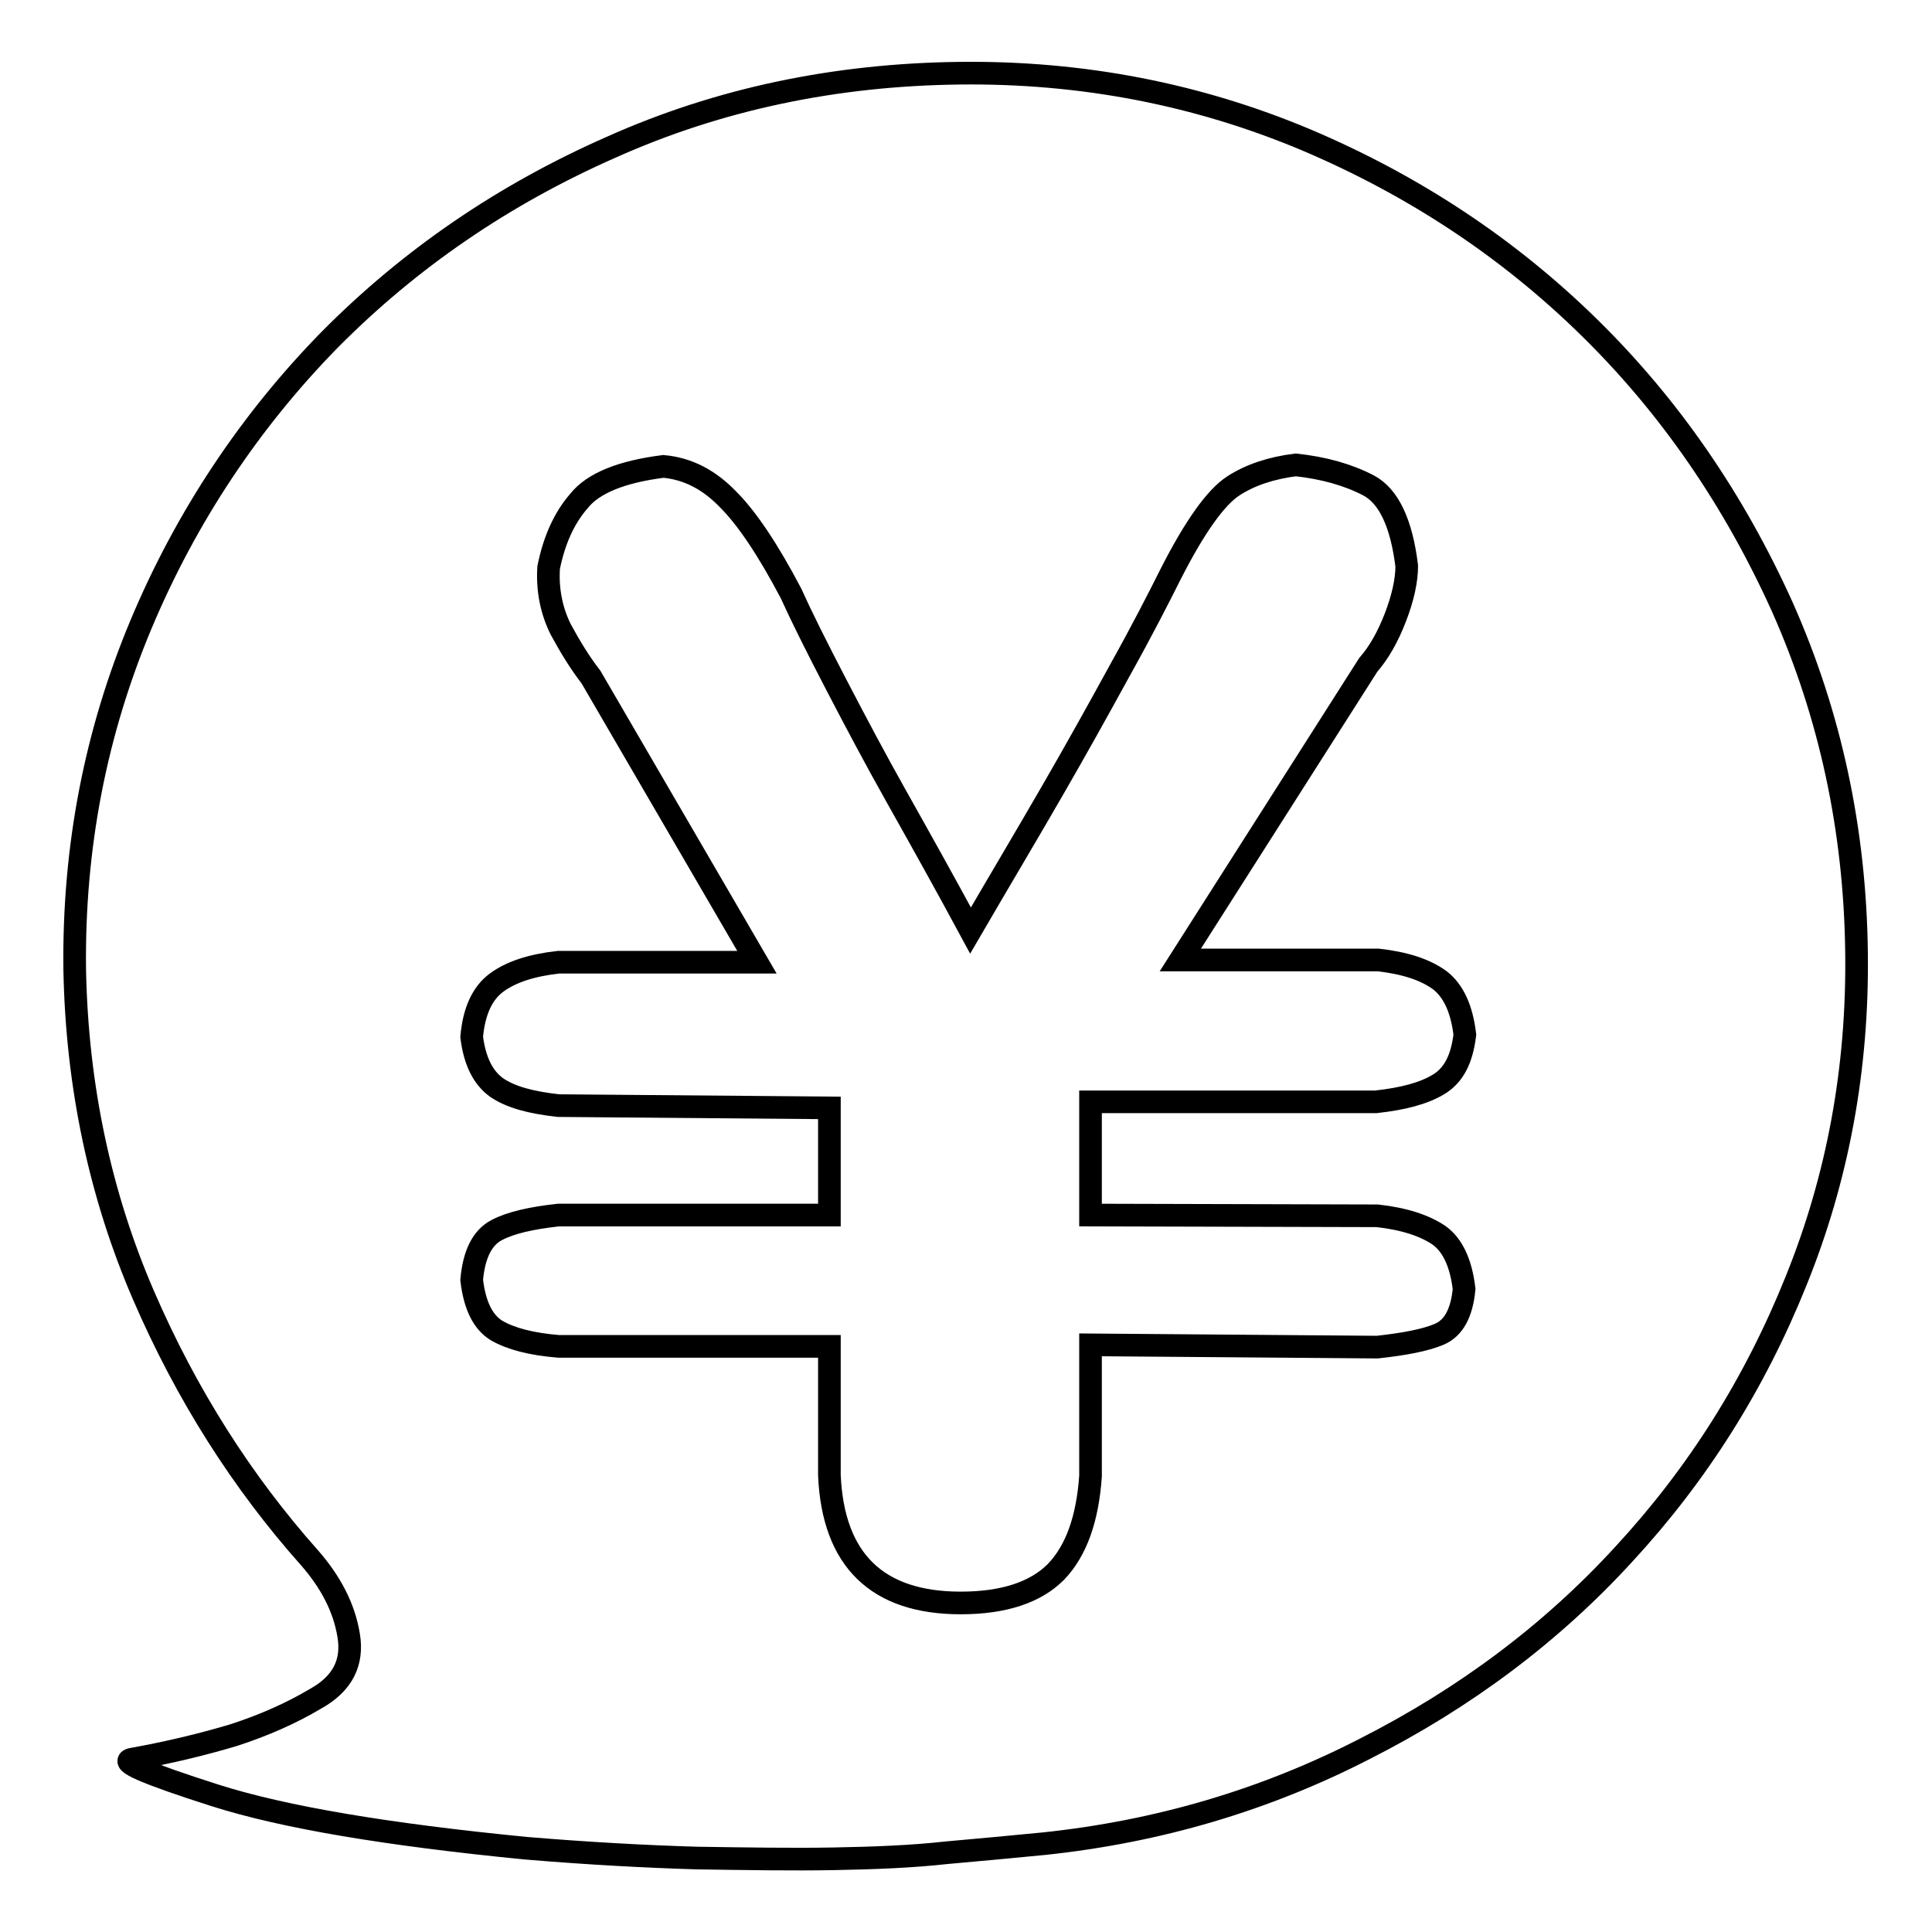 <?xml version="1.0" encoding="utf-8"?>
<!-- Svg Vector Icons : http://www.onlinewebfonts.com/icon -->
<!DOCTYPE svg PUBLIC "-//W3C//DTD SVG 1.1//EN" "http://www.w3.org/Graphics/SVG/1.1/DTD/svg11.dtd">
<svg version="1.1" xmlns="http://www.w3.org/2000/svg" xmlns:xlink="http://www.w3.org/1999/xlink" x="0px" y="0px" viewBox="0 0 256 256" enable-background="new 0 0 256 256" xml:space="preserve">
<g><g><path stroke-width="3" fill-opacity="0" stroke="#000000"  d="M246,126.2c0.2,15.4-2.5,29.9-8,43.5c-5.5,13.7-13.1,25.7-22.8,36.2c-9.6,10.5-21.1,19.1-34.3,25.8c-13.2,6.8-27.4,11-42.6,12.6c-4.1,0.4-8.4,0.8-12.9,1.2c-4.5,0.5-9.4,0.7-14.9,0.8c-5.4,0.1-11.5,0-18.2-0.1c-6.7-0.2-14.2-0.6-22.6-1.3c-18.4-1.8-32.1-4.1-41.2-7c-9.1-2.9-12.8-4.5-11-4.8c5-0.9,9.5-2,13.5-3.2c4-1.3,7.6-2.9,10.8-4.8c3.6-2,5-4.8,4.4-8.4c-0.6-3.7-2.4-7.1-5.2-10.3c-8.9-10-16.3-21.6-22-34.8c-5.7-13.2-8.8-27.6-9.1-43.1c-0.2-16.3,2.8-31.5,8.8-45.8S33.2,55.7,43.7,45C54.3,34.3,66.7,25.8,81,19.5c14.3-6.4,29.7-9.6,46.1-9.8c16.3-0.2,31.6,2.8,45.9,8.8c14.4,6.1,26.9,14.4,37.6,24.9c10.7,10.5,19.2,22.9,25.6,37.1C242.5,94.7,245.8,109.9,246,126.2L246,126.2z M144.5,161v-15h37.8c3.6-0.4,6.3-1.1,8.3-2.3c2-1.2,3.1-3.3,3.5-6.6c-0.4-3.4-1.5-5.8-3.3-7.2c-1.9-1.4-4.6-2.3-8.2-2.7h-26.2l24.9-39.1c1.4-1.6,2.6-3.7,3.6-6.3c1-2.6,1.5-4.9,1.5-6.8c-0.7-5.7-2.4-9.3-5.1-10.7c-2.7-1.4-5.9-2.3-9.6-2.7c-3.2,0.4-6,1.3-8.3,2.8c-2.3,1.5-5.1,5.4-8.3,11.7c-1.6,3.2-3.8,7.5-6.7,12.7c-2.9,5.3-5.8,10.5-8.8,15.7c-3.4,5.9-7.1,12.1-11,18.8c-3.4-6.3-6.7-12.2-9.9-17.9c-2.7-4.8-5.3-9.7-7.9-14.7c-2.6-5-4.6-9-6-12.1c-3-5.7-5.8-9.9-8.3-12.4c-2.5-2.6-5.3-4.1-8.6-4.4c-5.5,0.7-9.3,2.2-11.2,4.6c-2,2.3-3.3,5.3-4,8.8c-0.2,3,0.4,5.8,1.6,8.2c1.3,2.4,2.6,4.5,4,6.3l22,37.8H74c-3.6,0.4-6.3,1.3-8.2,2.7c-1.9,1.4-3,3.8-3.3,7.2c0.4,3.2,1.5,5.4,3.3,6.7c1.9,1.3,4.6,2,8.2,2.4l35.9,0.3V161H74c-3.6,0.4-6.3,1-8.2,2c-1.9,1-3,3.2-3.3,6.6c0.4,3.4,1.5,5.6,3.3,6.7c1.9,1.1,4.6,1.8,8.2,2.1h35.9v17.1c0.5,11.2,6.3,16.9,17.4,16.9c5.7,0,9.9-1.4,12.6-4.1c2.7-2.8,4.2-7,4.6-12.7v-17.4l38,0.3c3.6-0.4,6.3-0.9,8.2-1.7c1.9-0.8,3-2.8,3.3-6c-0.4-3.4-1.5-5.8-3.3-7.1c-1.9-1.3-4.6-2.2-8.2-2.6L144.5,161L144.5,161z"/></g></g>
</svg>